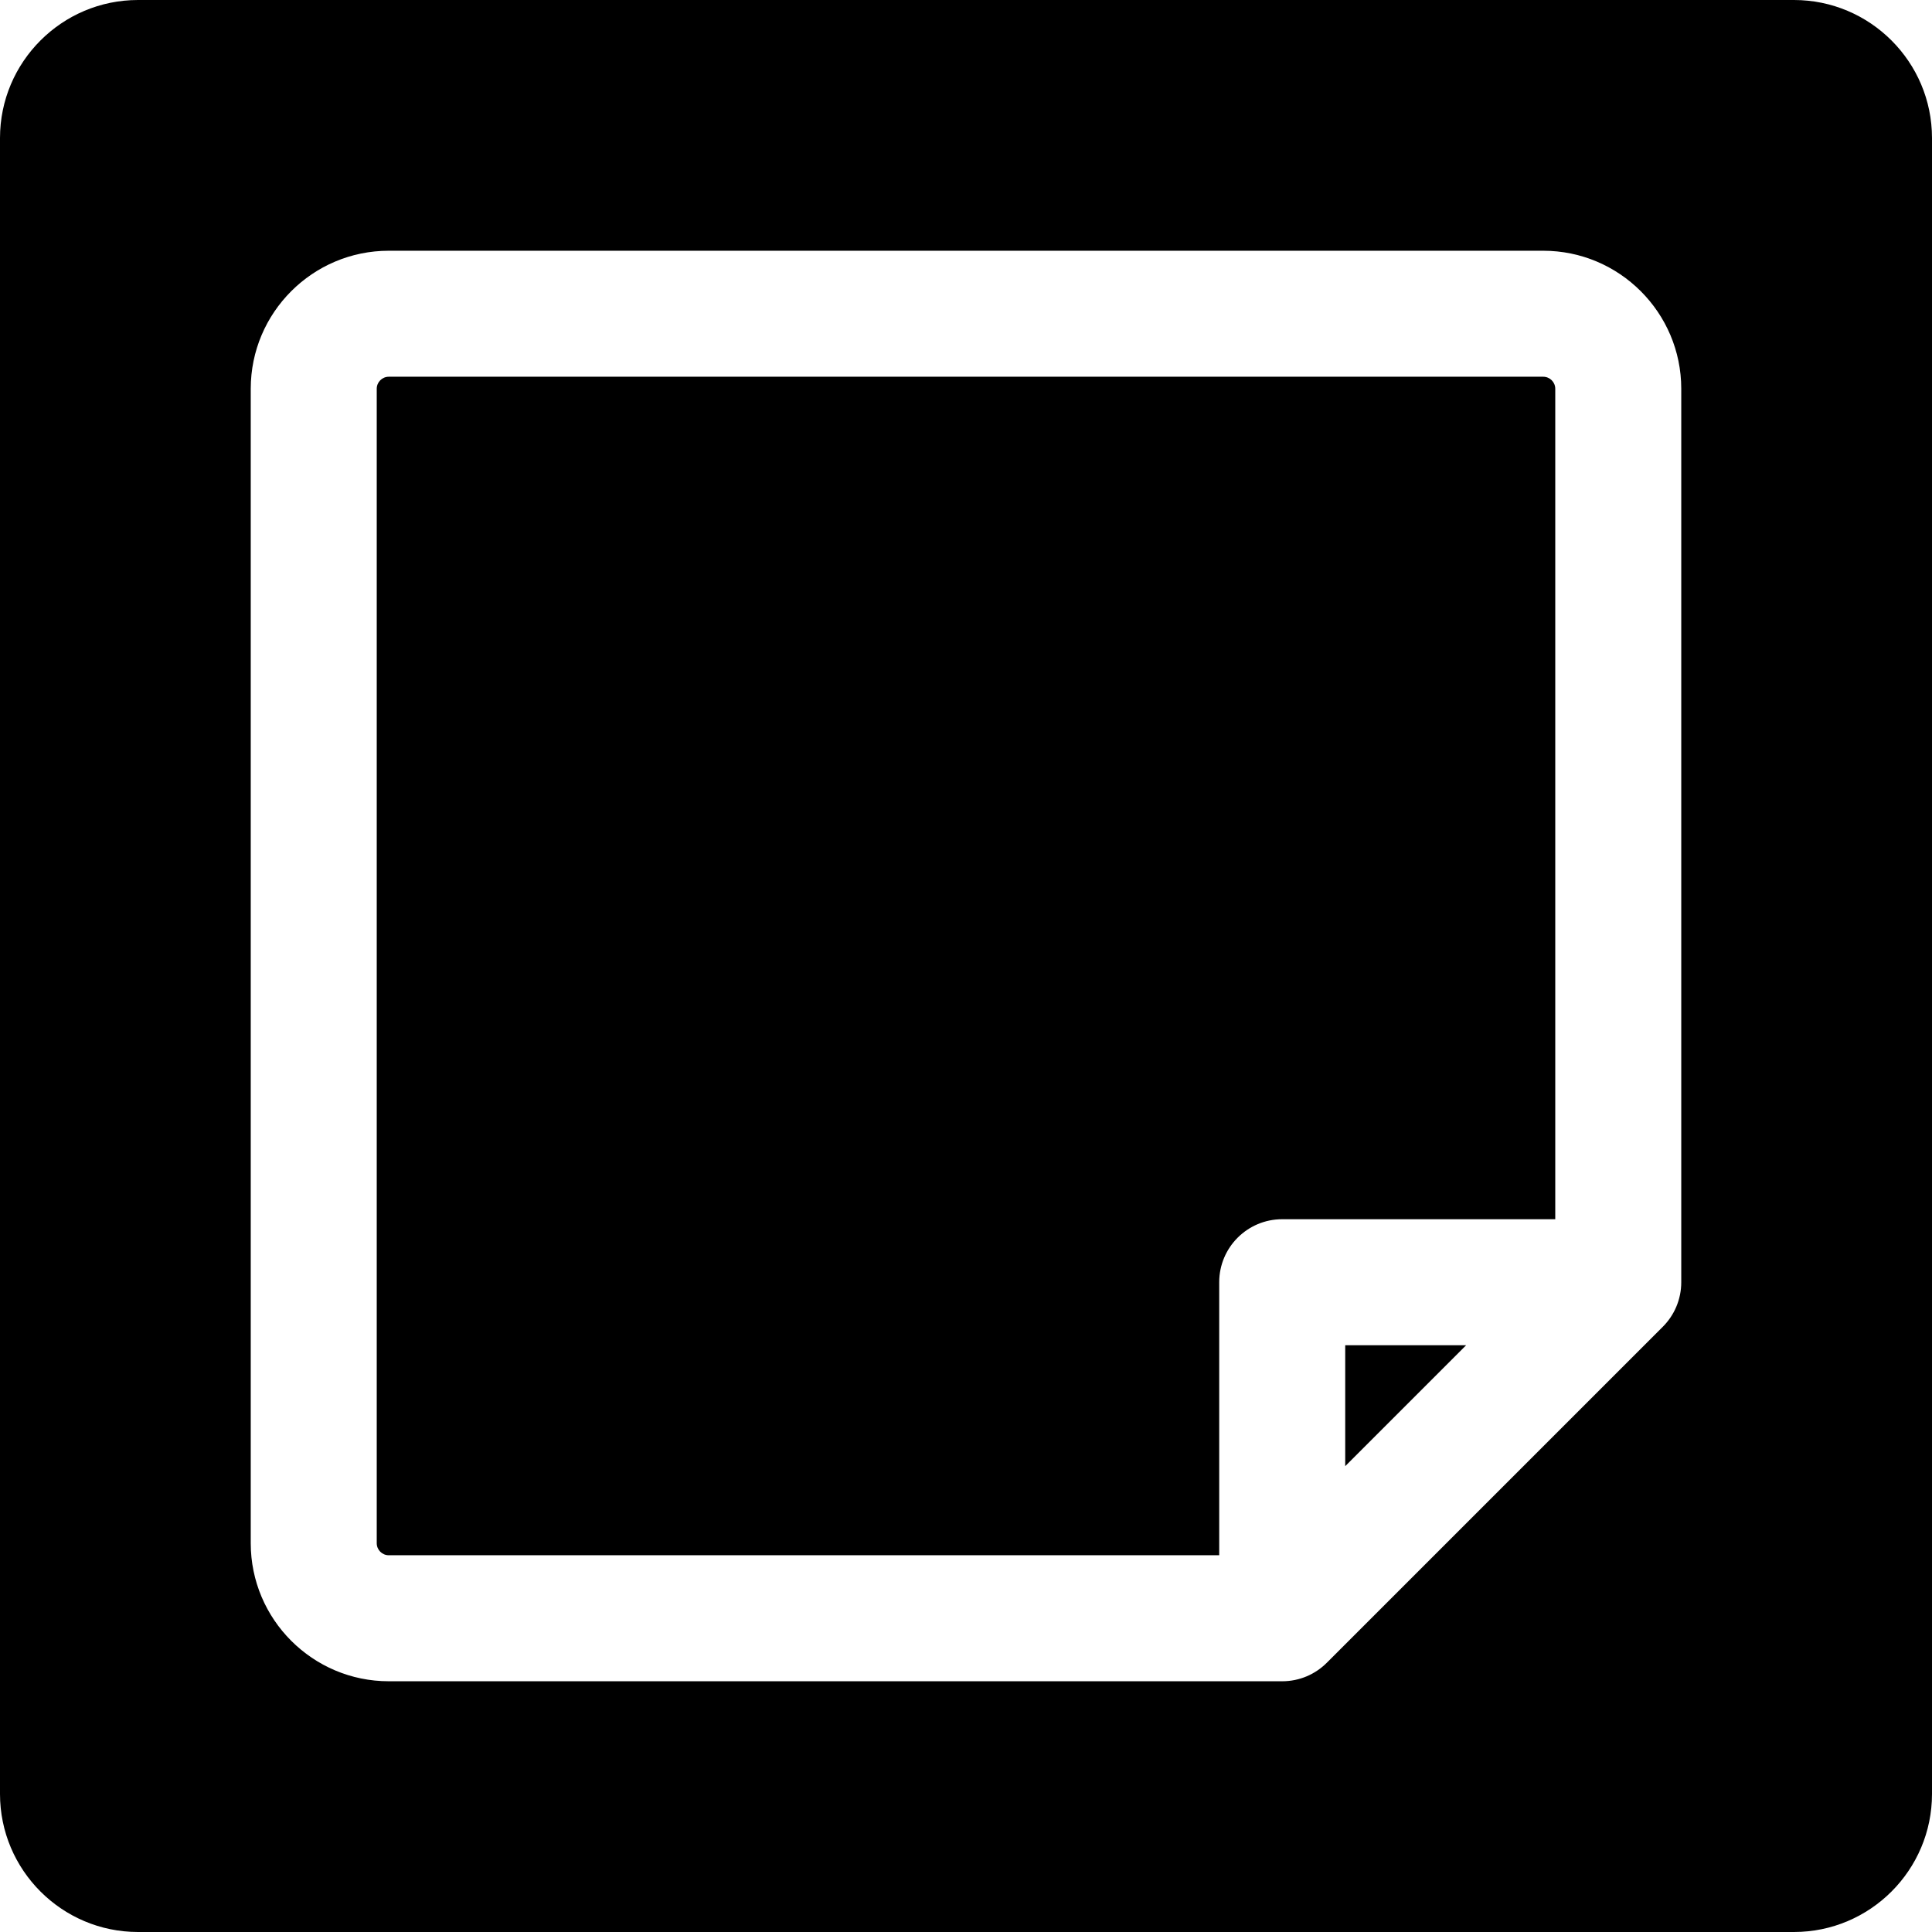 <?xml version="1.0" encoding="iso-8859-1"?>
<!-- Uploaded to: SVG Repo, www.svgrepo.com, Generator: SVG Repo Mixer Tools -->
<svg fill="#000000" height="800px" width="800px" version="1.1" id="Layer_1" xmlns="http://www.w3.org/2000/svg" xmlns:xlink="http://www.w3.org/1999/xlink" 
	 viewBox="0 0 460.002 460.002" xml:space="preserve">
<g>
	<g>
		<g>
			<path d="M367.436,89.7H92.565c-1.58,0-2.865,1.285-2.865,2.865v274.871c0,1.58,1.285,2.865,2.865,2.865H290.29v-65.01
				c0-8.284,6.716-15,15-15h65.011V92.565C370.301,90.986,369.016,89.7,367.436,89.7z"/>
			<polygon points="320.291,349.088 349.088,320.291 320.291,320.291 			"/>
			<path d="M427.137,0H32.865C14.743,0,0,14.743,0,32.865v394.272c0,18.122,14.743,32.865,32.865,32.865h394.272
				c18.122,0,32.865-14.743,32.865-32.865V32.865C460.002,14.743,445.259,0,427.137,0z M400.301,305.291
				c0,4.143-1.68,7.894-4.396,10.609L315.9,395.905c-2.715,2.716-6.466,4.396-10.609,4.396H92.565
				c-18.122,0-32.865-14.743-32.865-32.865V92.565C59.7,74.443,74.443,59.7,92.565,59.7h274.871
				c18.122,0,32.865,14.743,32.865,32.865V305.291z"/>
		</g>
	</g>
</g>
</svg>